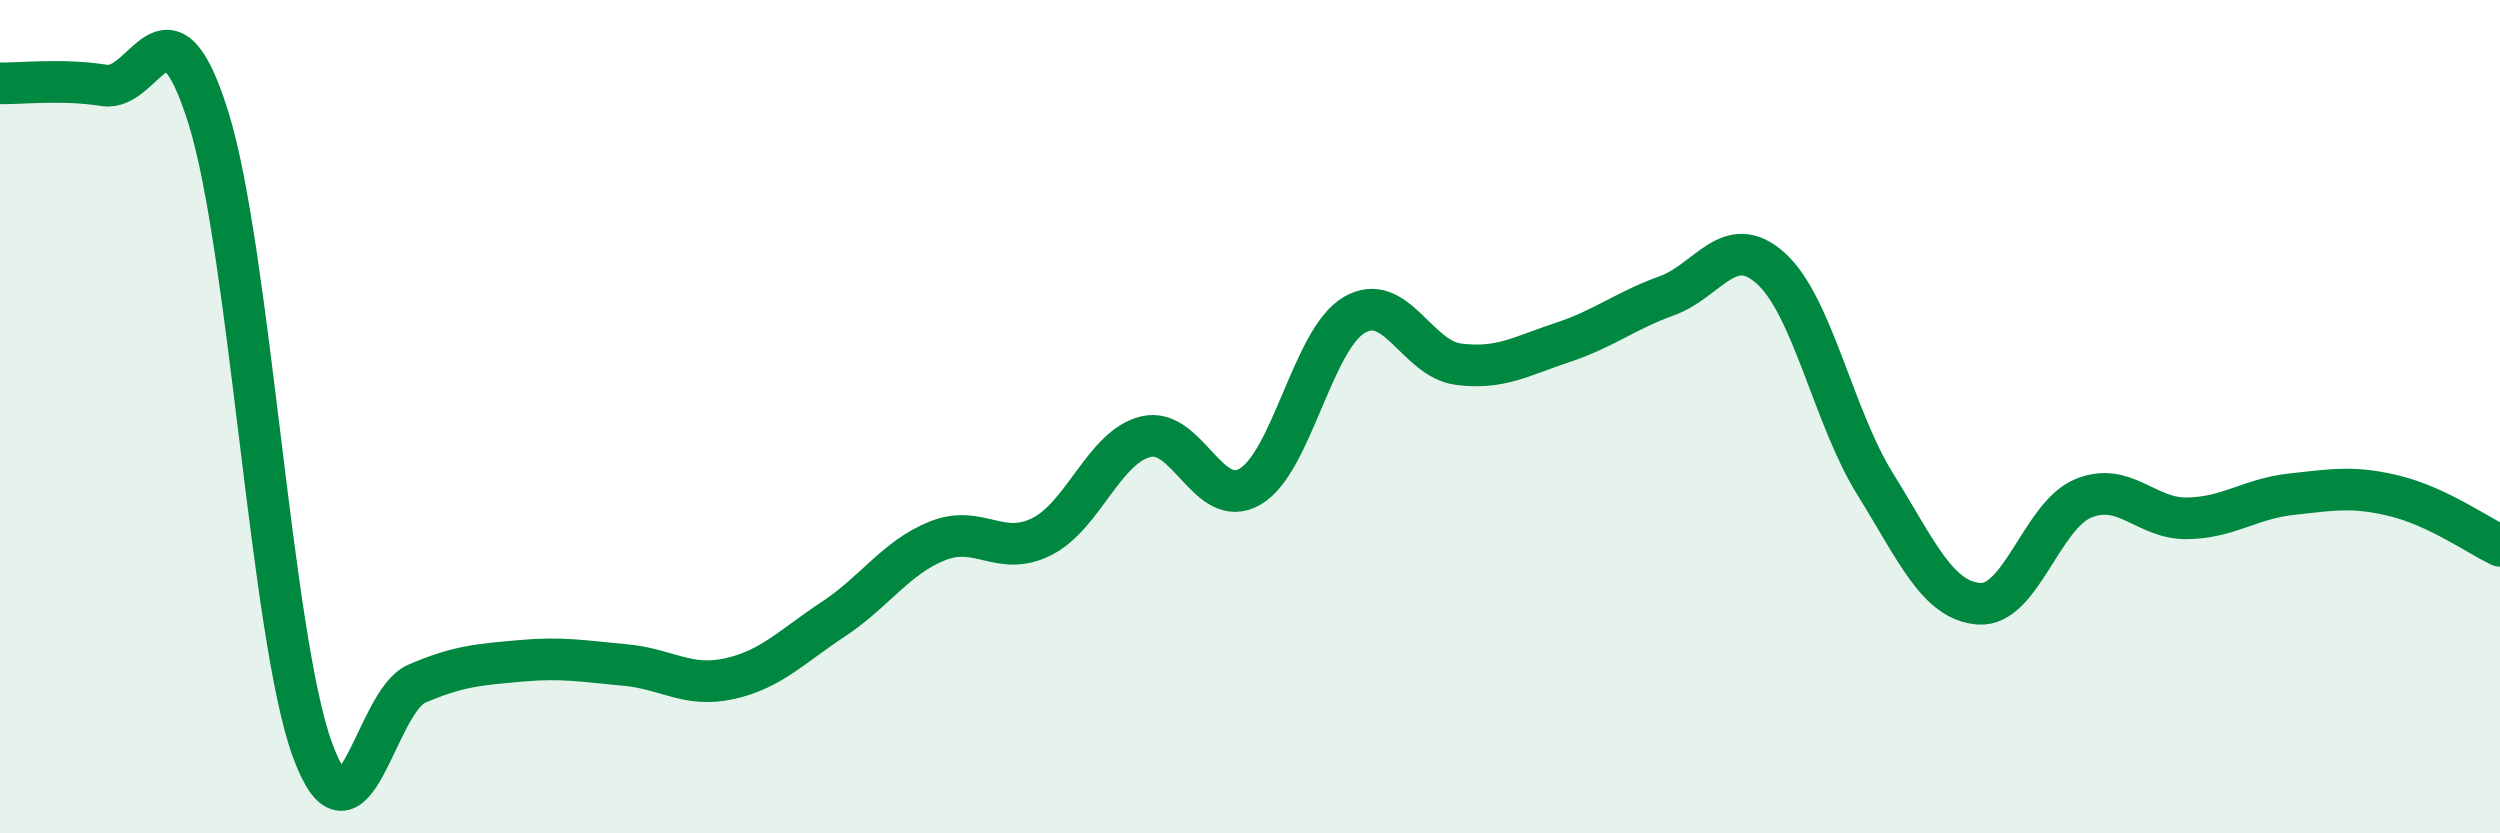 
    <svg width="60" height="20" viewBox="0 0 60 20" xmlns="http://www.w3.org/2000/svg">
      <path
        d="M 0,2 C 0.5,2.01 1.5,1.89 2.5,2.05 C 3.5,2.21 4,-0.37 5,2.82 C 6,6.01 6.5,15.28 7.5,18 C 8.5,20.72 9,16.84 10,16.41 C 11,15.98 11.5,15.95 12.5,15.86 C 13.5,15.77 14,15.87 15,15.96 C 16,16.05 16.5,16.51 17.5,16.29 C 18.5,16.07 19,15.52 20,14.86 C 21,14.2 21.5,13.38 22.5,12.98 C 23.5,12.58 24,13.38 25,12.88 C 26,12.38 26.5,10.72 27.5,10.48 C 28.5,10.24 29,12.26 30,11.68 C 31,11.1 31.5,8.15 32.5,7.56 C 33.5,6.97 34,8.61 35,8.74 C 36,8.87 36.5,8.55 37.5,8.22 C 38.5,7.89 39,7.46 40,7.1 C 41,6.74 41.5,5.54 42.5,6.44 C 43.5,7.34 44,10 45,11.61 C 46,13.22 46.5,14.42 47.5,14.49 C 48.5,14.56 49,12.37 50,11.96 C 51,11.55 51.5,12.46 52.5,12.44 C 53.5,12.42 54,11.97 55,11.86 C 56,11.75 56.5,11.66 57.5,11.91 C 58.5,12.16 59.5,12.86 60,13.1L60 20L0 20Z"
        fill="#008740"
        opacity="0.1"
        stroke-linecap="round"
        stroke-linejoin="round"
      />
      <path
        d="M 0,2 C 0.5,2.01 1.5,1.89 2.5,2.05 C 3.5,2.21 4,-0.37 5,2.82 C 6,6.01 6.5,15.28 7.5,18 C 8.5,20.72 9,16.84 10,16.41 C 11,15.98 11.5,15.95 12.5,15.86 C 13.5,15.77 14,15.87 15,15.96 C 16,16.05 16.5,16.51 17.5,16.29 C 18.5,16.07 19,15.52 20,14.86 C 21,14.2 21.5,13.38 22.5,12.98 C 23.5,12.58 24,13.38 25,12.88 C 26,12.38 26.5,10.72 27.5,10.48 C 28.5,10.24 29,12.26 30,11.68 C 31,11.1 31.5,8.15 32.5,7.56 C 33.5,6.97 34,8.61 35,8.74 C 36,8.87 36.5,8.55 37.5,8.22 C 38.5,7.89 39,7.46 40,7.1 C 41,6.74 41.5,5.54 42.5,6.44 C 43.5,7.34 44,10 45,11.61 C 46,13.22 46.5,14.42 47.5,14.49 C 48.5,14.56 49,12.37 50,11.96 C 51,11.55 51.5,12.46 52.5,12.44 C 53.5,12.42 54,11.97 55,11.86 C 56,11.75 56.5,11.66 57.5,11.91 C 58.5,12.16 59.5,12.86 60,13.1"
        stroke="#008740"
        stroke-width="1"
        fill="none"
        stroke-linecap="round"
        stroke-linejoin="round"
      />
    </svg>
  